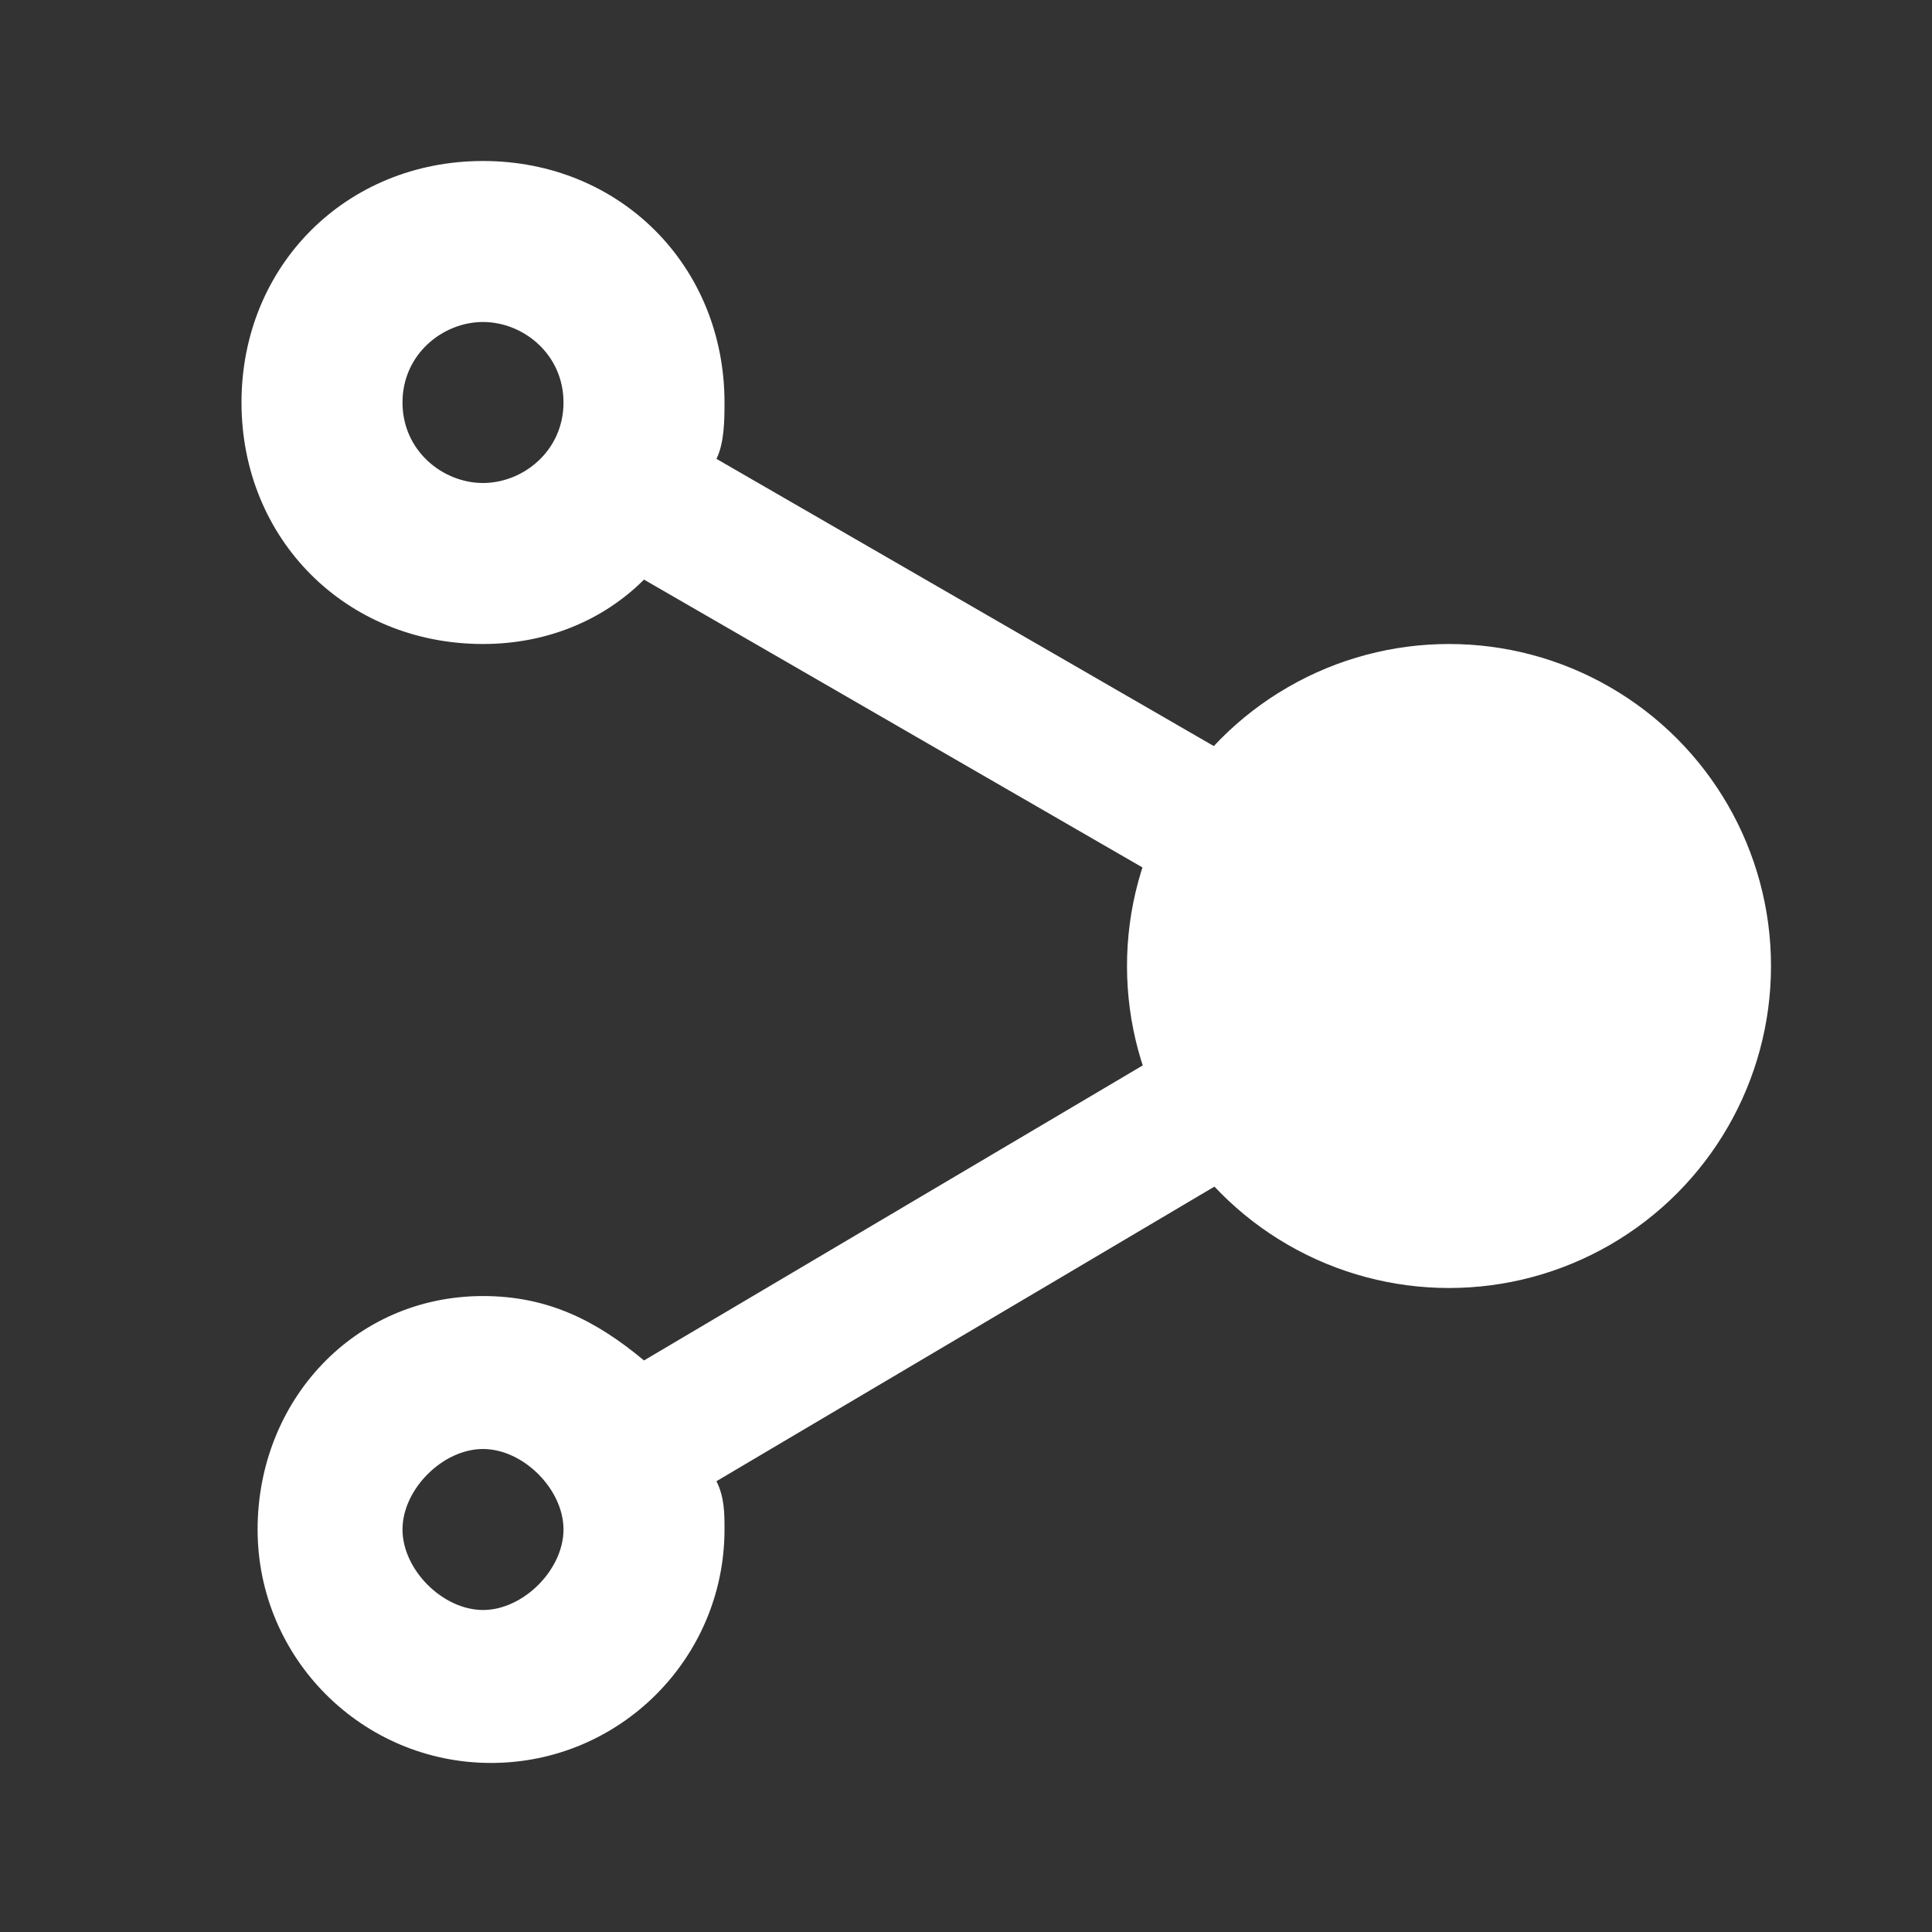 <?xml version="1.0" encoding="utf-8"?>
<!-- Generator: Adobe Illustrator 22.1.0, SVG Export Plug-In . SVG Version: 6.00 Build 0)  -->
<svg version="1.1" id="Ebene_1" xmlns="http://www.w3.org/2000/svg" xmlns:xlink="http://www.w3.org/1999/xlink" x="0px" y="0px"
	 width="24px" height="24px" viewBox="0 0 24 24" enable-background="new 0 0 24 24" xml:space="preserve">
<rect x="0" y="0" width="24" height="24" fill="#333333" stroke="none"/>
<path fill="#FFFFFF" d="M3.2,19c0,1.6,1.3,2.9,2.9,2.9S9,20.6,9,19c0-0.2,0-0.4-0.1-0.6l7.1-4.2c0.5,0.5,1.2,0.8,2,0.8
	c1.7,0,3-1.3,3-3s-1.3-3-3-3c-0.8,0-1.5,0.3-2,0.8L8.9,5.7C9,5.5,9,5.2,9,5c0-1.7-1.3-3-3-3S3,3.3,3,5s1.3,3,3,3
	c0.8,0,1.5-0.3,2-0.8l7.1,4.1C15,11.5,15,11.8,15,12s0,0.5,0.1,0.7L8,16.9c-0.6-0.5-1.2-0.8-2-0.8C4.4,16.1,3.2,17.4,3.2,19z M7,5
	c0,0.6-0.5,1-1,1S5,5.6,5,5s0.5-1,1-1S7,4.4,7,5z M17,12c0-0.6,0.4-1,1-1s1,0.4,1,1s-0.4,1-1,1S17,12.6,17,12z M5,19
	c0-0.5,0.5-1,1-1s1,0.5,1,1s-0.5,1-1,1S5,19.5,5,19z"/>
<circle fill="#FFFFFF" cx="18" cy="12" r="4"/>
</svg>
